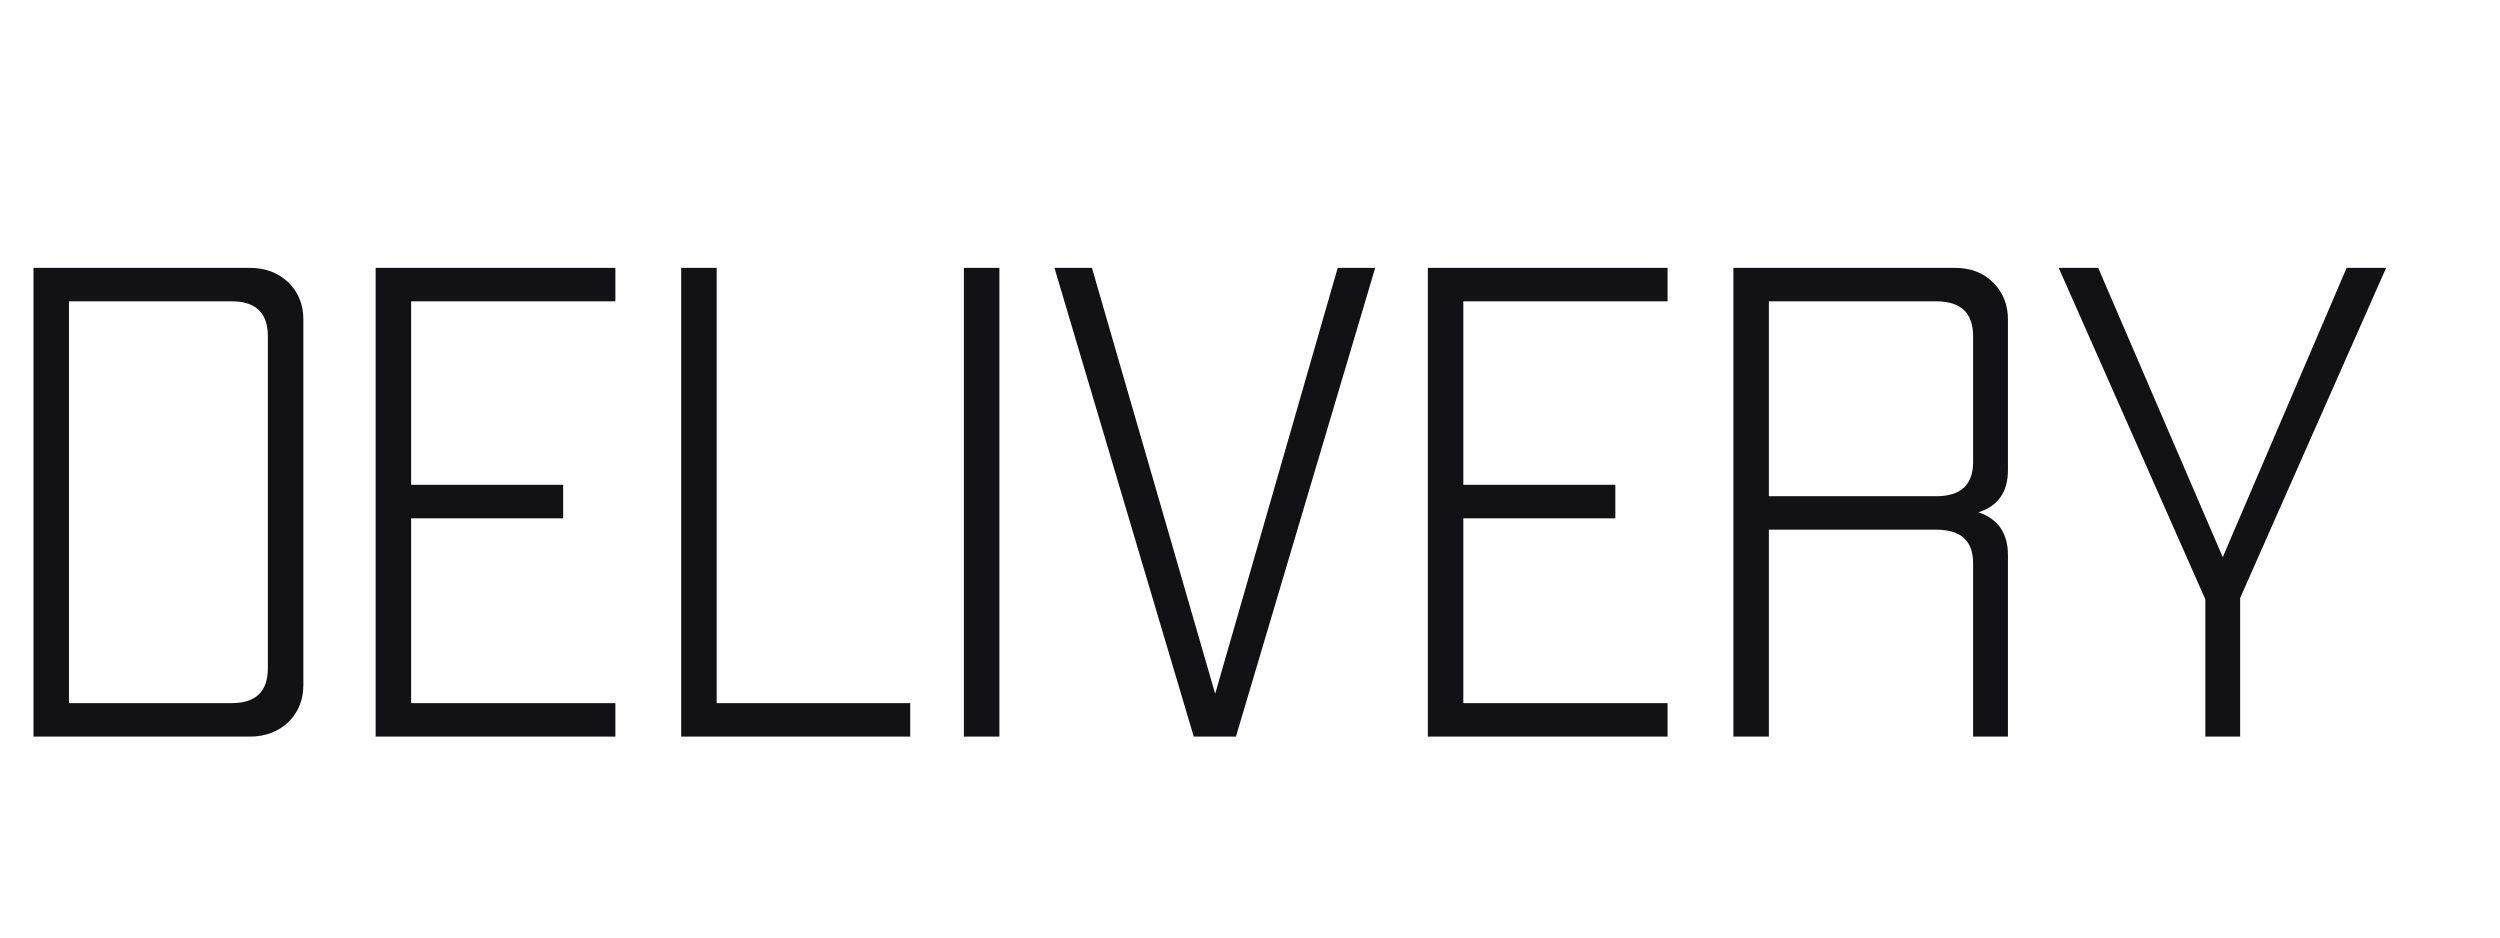 <?xml version="1.0" encoding="UTF-8"?> <svg xmlns="http://www.w3.org/2000/svg" width="112" height="42" viewBox="0 0 112 42" fill="none"> <path d="M11.19 12C11.89 12 12.47 12.22 12.93 12.66C13.37 13.1 13.59 13.65 13.59 14.31V30.69C13.59 31.35 13.37 31.9 12.93 32.34C12.47 32.78 11.89 33 11.19 33H1.5V12H11.19ZM12 15.06C12 14.02 11.46 13.5 10.38 13.5H3.09V31.5H10.38C11.46 31.5 12 30.98 12 29.94V15.06ZM18.419 13.5V21.72H25.229V23.22H18.419V31.5H27.569V33H16.829V12H27.569V13.5H18.419ZM40.778 31.5V33H30.518V12H32.108V31.5H40.778ZM43.183 12H44.773V33H43.183V12ZM61.609 12L55.37 33H53.48L47.239 12H48.919L54.44 31.08L59.929 12H61.609ZM65.557 13.5V21.72H72.367V23.22H65.557V31.5H74.707V33H63.967V12H74.707V13.5H65.557ZM87.585 12C88.285 12 88.856 12.22 89.296 12.66C89.736 13.1 89.956 13.65 89.956 14.31V21.06C89.956 22.04 89.516 22.67 88.635 22.95C89.516 23.25 89.956 23.89 89.956 24.87V33H88.395V25.23C88.395 24.23 87.846 23.73 86.746 23.73H79.246V33H77.656V12H87.585ZM88.395 15.06C88.395 14.02 87.846 13.5 86.746 13.5H79.246V22.23H86.746C87.846 22.23 88.395 21.72 88.395 20.7V15.06ZM100.359 26.79V33H98.799V26.85L92.229 12H93.999L99.579 24.96L105.129 12H106.899L100.359 26.79Z" fill="#121214"></path> </svg> 